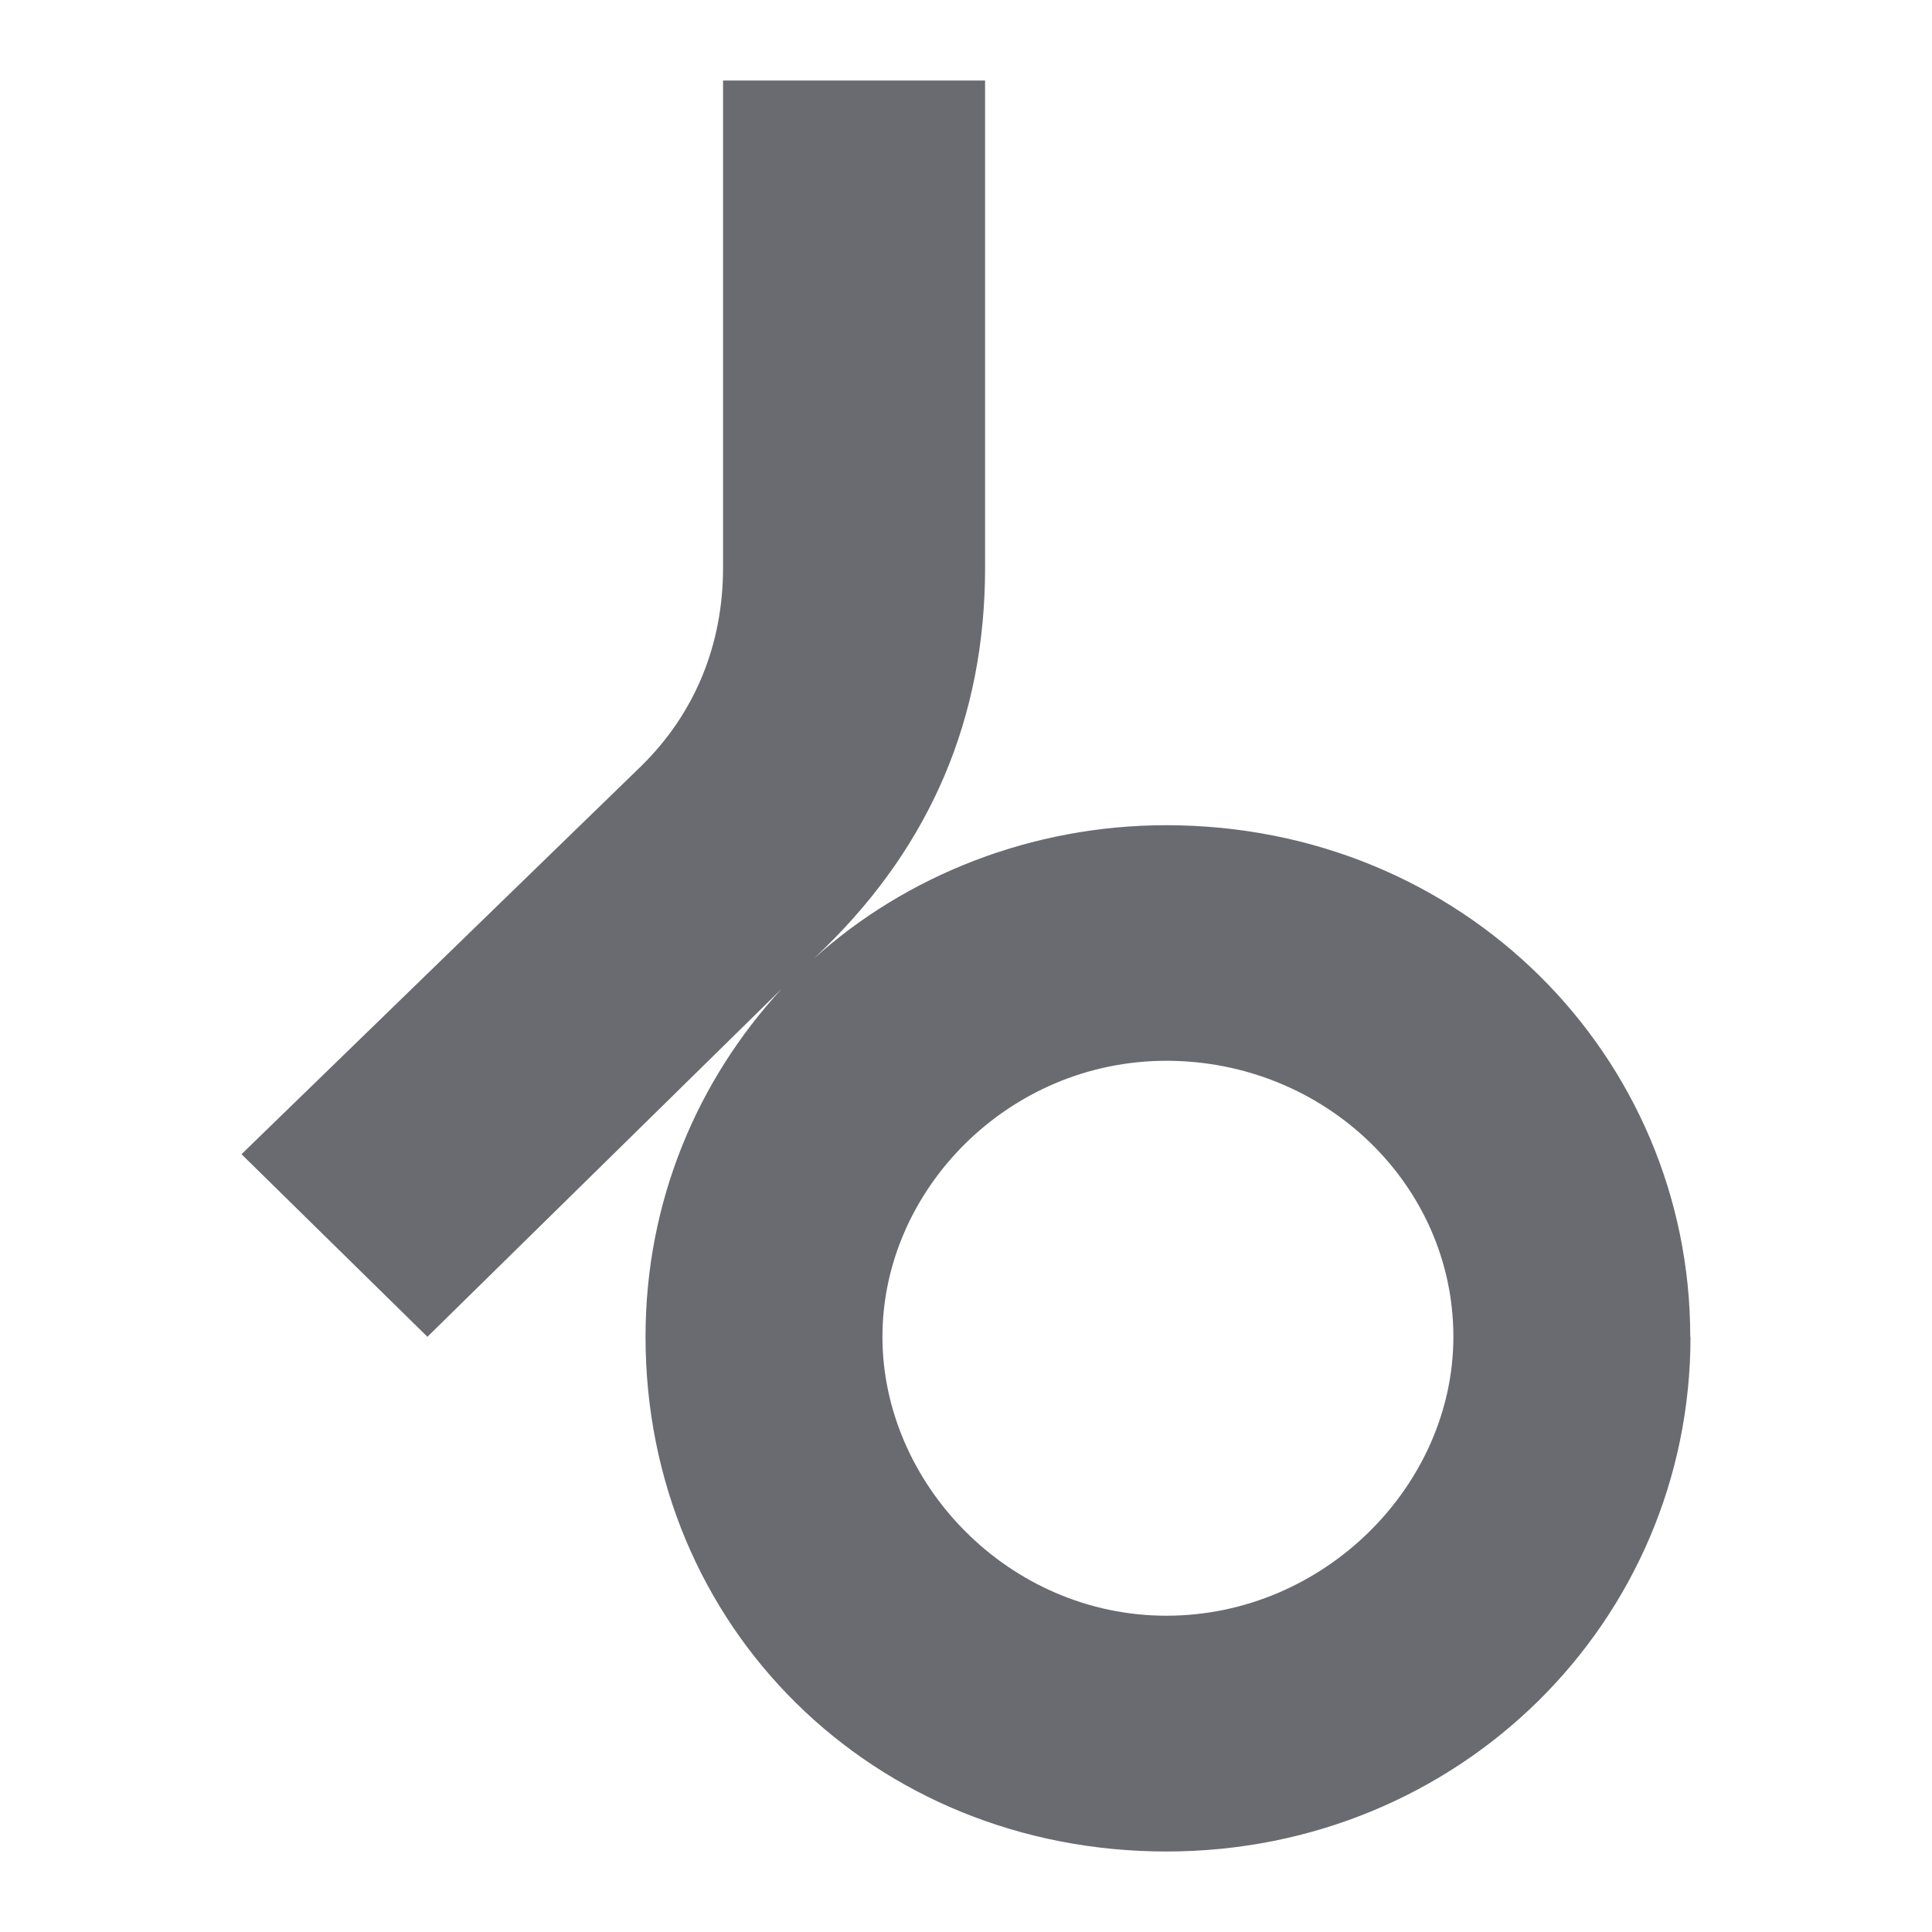 <svg width="48" height="48" viewBox="0 0 48 48" fill="none" xmlns="http://www.w3.org/2000/svg">
<path d="M36.109 33.212C36.109 29.429 32.91 26.355 28.979 26.355C25.048 26.355 21.924 29.568 21.924 33.212C21.924 36.855 25.054 40.142 28.979 40.142C32.905 40.142 36.109 36.894 36.109 33.212ZM42 33.212C42 40.287 36.257 46 28.979 46C21.702 46 16.038 40.432 16.038 33.212C16.038 29.819 17.345 26.818 19.418 24.569L10.619 33.212L6 28.676L15.93 19.034C17.277 17.712 17.964 15.999 17.964 14.107V2H24.474V14.107C24.474 17.823 23.128 20.965 20.509 23.537L20.214 23.822C22.503 21.752 25.633 20.502 28.974 20.502C36.353 20.502 41.994 26.248 41.994 33.212" fill="#696B70"/>
</svg>
